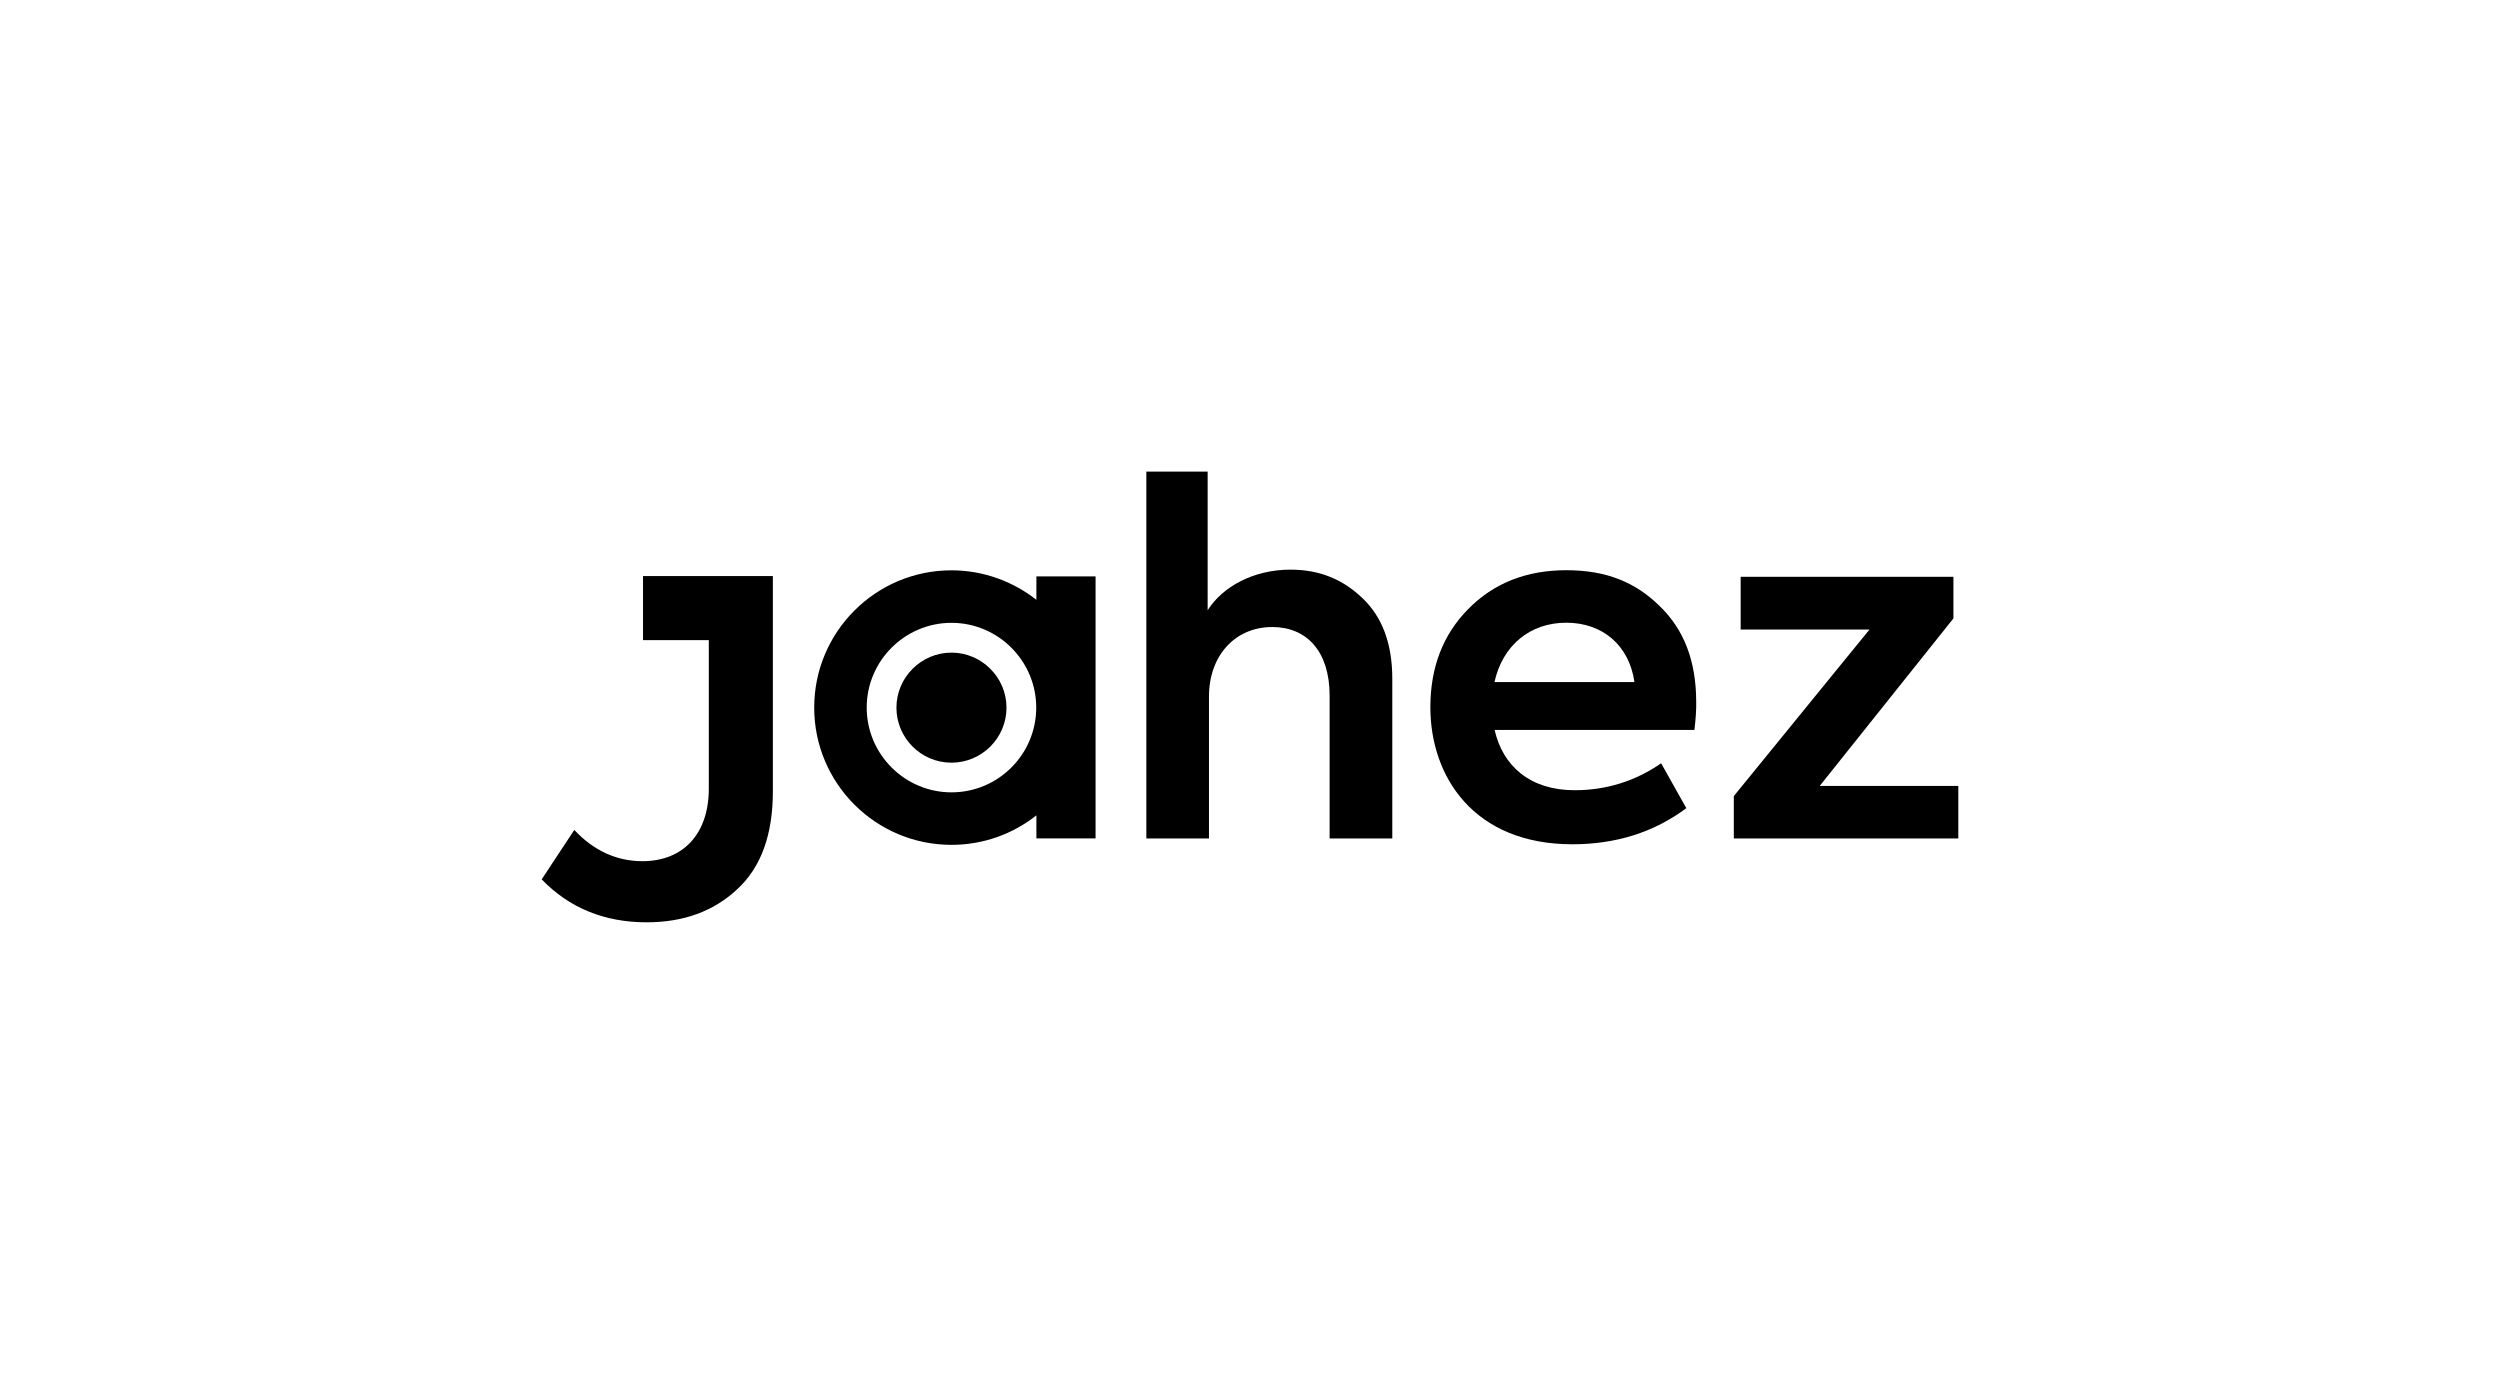 <?xml version="1.0" encoding="UTF-8"?>
<svg id="Layer_1" data-name="Layer 1" xmlns="http://www.w3.org/2000/svg" viewBox="0 0 434.75 242.38">
  <defs>
    <style>
      .cls-1 {
        stroke-width: 0px;
      }
    </style>
  </defs>
  <g>
    <path class="cls-1" d="m165.46,132.63c-5.3,0-9.57-4.31-9.57-9.57s4.31-9.57,9.57-9.57,9.57,4.31,9.57,9.57-4.28,9.57-9.57,9.57"/>
    <path class="cls-1" d="m199.35,145.81v-63.8h10.66v24.11c2.61-4.11,7.98-7.06,14.43-7.06,4.96,0,9.07,1.66,12.49,4.96,3.43,3.26,5.19,7.88,5.19,14.02v27.77h-10.9v-24.85c0-7.64-3.94-11.92-9.98-11.92-6.45,0-11,4.96-11,12.09v24.68h-10.9Z"/>
    <path class="cls-1" d="m294.68,126.93h-34.77c1.43,6.28,6.15,10.49,13.92,10.49,5.53,0,10.59-1.6,15.04-4.69l4.38,7.81c-5.64,4.21-12.26,6.28-19.83,6.28-17.11,0-24.68-11.75-24.68-23.83,0-6.89,2.17-12.6,6.55-17.04,4.45-4.55,10.15-6.79,17.11-6.79s12.02,2.11,16.19,6.21c4.28,4.11,6.38,9.64,6.38,16.7.03,1.26-.07,2.85-.31,4.86m-34.77-8.32h24.34c-.92-6.38-5.53-10.32-11.85-10.32s-11.07,3.94-12.49,10.32"/>
  </g>
  <polygon class="cls-1" points="316.45 136.67 340.55 136.67 340.55 145.81 301.51 145.81 301.51 138.44 325.1 109.48 302.7 109.48 302.7 100.31 339.7 100.31 339.7 107.54 316.45 136.67"/>
  <g>
    <path class="cls-1" d="m134.4,100.18h-22.58v11.14h11.44v25.84c0,7.88-4.48,12.6-11.54,12.6-4.45,0-8.45-1.8-11.85-5.43l-5.67,8.59c4.79,4.96,10.86,7.47,18.27,7.47,6.42,0,11.68-1.94,15.75-5.77,4.14-3.8,6.18-9.51,6.18-16.98v-37.45h0Z"/>
    <path class="cls-1" d="m165.46,137.79c-8.11,0-14.74-6.62-14.74-14.74s6.62-14.74,14.74-14.74,14.74,6.62,14.74,14.74-6.59,14.74-14.74,14.74m14.77-37.55v4.07c-4.07-3.19-9.2-5.13-14.77-5.13-13.17,0-23.87,10.69-23.87,23.87s10.69,23.87,23.87,23.87c5.57,0,10.69-1.9,14.77-5.13v4.01h10.29v-45.56h-10.29Z"/>
  </g>
</svg>